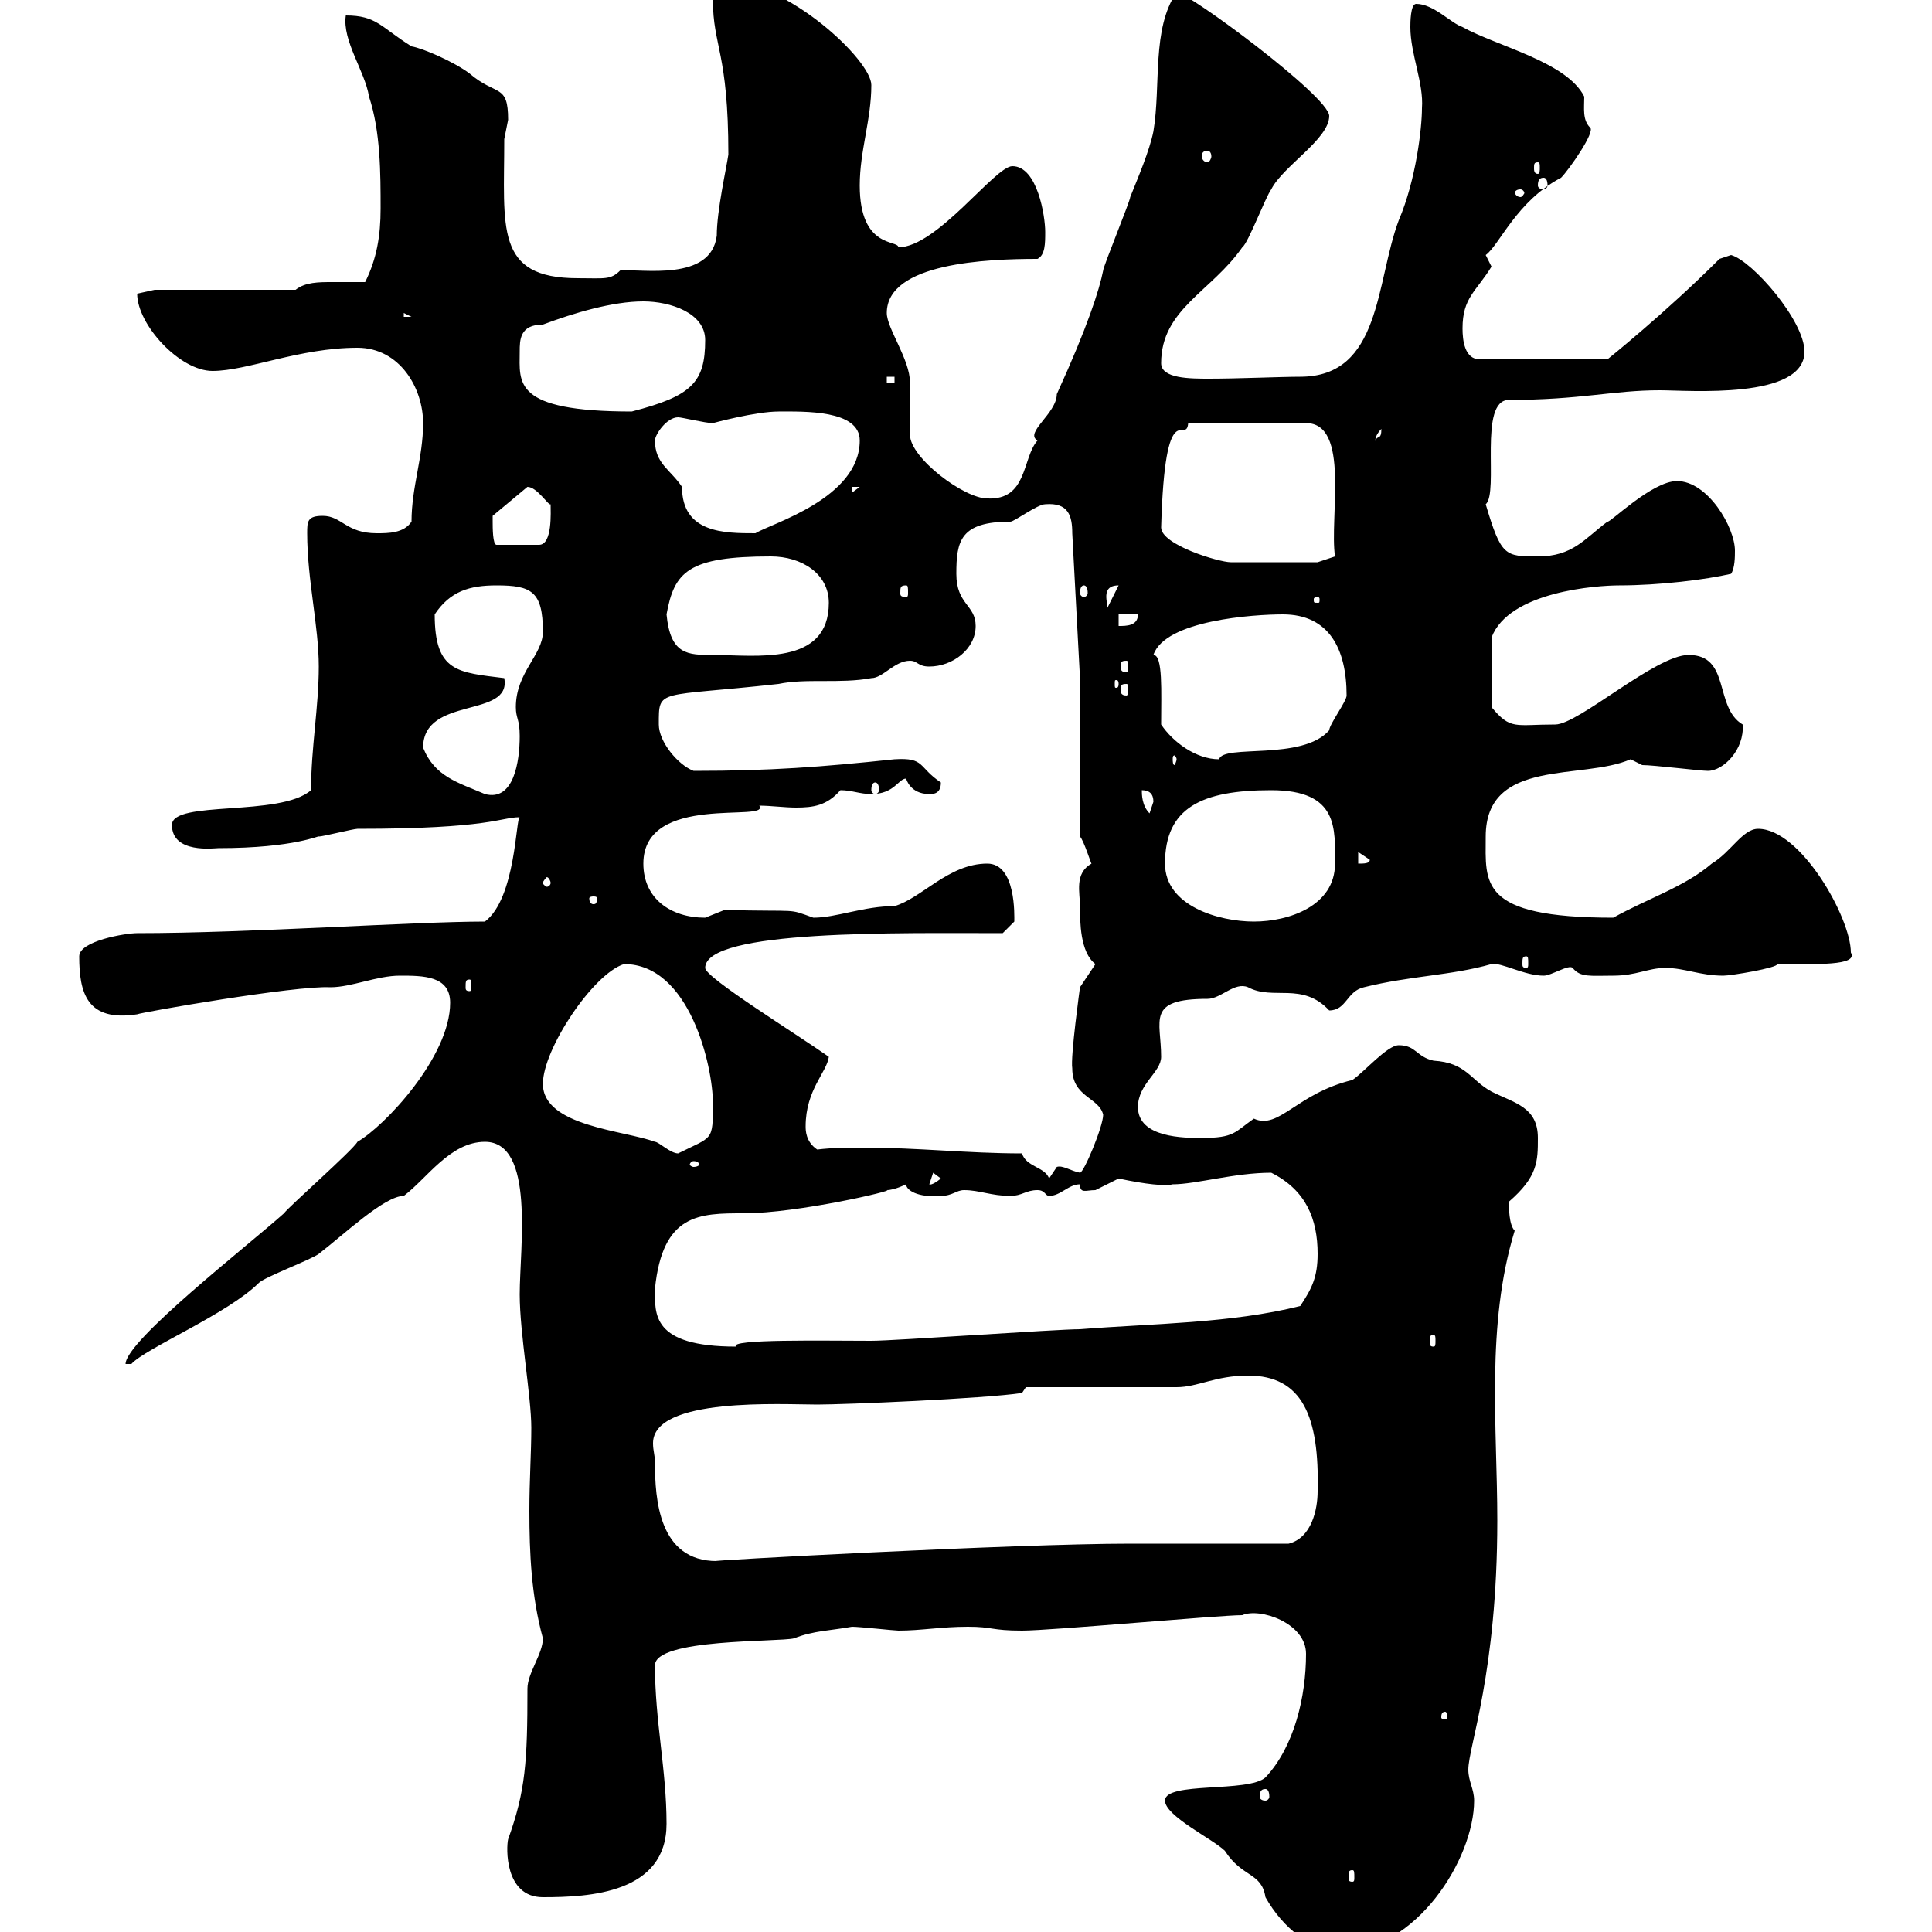 <svg xmlns="http://www.w3.org/2000/svg" xmlns:xlink="http://www.w3.org/1999/xlink" width="300" height="300"><path d="M180.90 279.60C180.90 282 188.40 285.60 190.20 287.40C192.90 291.60 195.90 290.70 196.50 294.60C199.20 299.40 203.70 303 208.20 303C219.90 303 228.90 288.60 228.90 279.60C228.90 277.80 228 276.60 228 274.80C228 271.20 232.50 259.80 232.50 236.10C232.50 221.70 230.70 205.80 235.20 191.10C234.30 190.20 234.30 187.50 234.30 186.60C238.80 182.70 238.80 180.30 238.80 176.70C238.80 171.90 235.20 171.30 231.60 169.50C228.30 167.70 227.70 165 222.60 164.70C219.90 164.10 219.90 162.30 217.20 162.30C215.40 162.30 211.80 166.50 210 167.70C201.30 169.80 198.60 175.50 194.70 173.70C191.70 175.80 191.70 176.70 186.60 176.70C183.90 176.70 176.70 176.70 176.70 171.90C176.70 168.30 180.30 166.50 180.30 164.10C180.30 158.40 177.90 155.10 187.50 155.10C189.60 155.10 191.70 152.40 193.80 153.30C197.70 155.40 202.20 152.40 206.40 156.90C209.10 156.90 209.10 153.90 211.80 153.30C219 151.50 225.30 151.50 231.60 149.70C233.10 149.40 236.70 151.50 239.70 151.50C240.90 151.50 243.60 149.70 244.20 150.30C245.40 151.80 246.90 151.50 250.50 151.50C254.10 151.50 255.90 150.30 258.60 150.30C261.60 150.30 264 151.50 267.60 151.50C268.80 151.50 276 150.30 276 149.70C282 149.70 288.60 150 287.40 147.90C287.40 142.50 279.60 128.70 273 128.70C270.60 128.70 268.80 132.30 265.80 134.10C261.60 137.70 255.90 139.50 250.50 142.50C229.50 142.50 230.70 137.10 230.70 129.90C230.70 117.60 245.70 121.20 253.20 117.90C253.20 117.90 255 118.80 255 118.80C256.80 118.80 264 119.70 265.20 119.70C267.60 119.70 270.90 116.40 270.60 112.50C266.10 109.80 268.80 101.70 262.20 101.70C257.10 101.70 245.10 112.50 241.50 112.50C235.20 112.50 234.60 113.40 231.60 109.80L231.60 99C234.30 91.80 248.10 90.90 251.40 90.90C257.70 90.90 264.90 90 268.80 89.10C269.40 88.20 269.40 86.40 269.40 85.50C269.40 81.90 265.20 74.70 260.40 74.70C256.50 74.70 249.90 81.30 249.60 81C246 83.70 244.20 86.40 238.80 86.40C233.70 86.40 233.10 86.40 230.70 78.30C232.80 76.50 229.50 62.10 234.30 62.10C245.40 62.10 250.50 60.60 257.70 60.60C262.20 60.60 280.20 62.10 280.20 54.60C280.20 49.80 272.10 40.50 268.80 39.60C268.80 39.60 267 40.20 267 40.20C258.60 48.60 249.60 55.80 249.60 55.80L229.80 55.80C227.40 55.80 227.10 52.80 227.10 51C227.10 46.20 229.20 45.30 231.60 41.40C231.60 41.40 230.70 39.60 230.70 39.60C232.80 38.10 235.50 31.20 242.40 27.60C243.60 26.40 247.80 20.40 246.90 19.80C245.70 18.60 246 16.80 246 15C243.30 9.60 232.50 7.20 227.10 4.20C225.30 3.60 222.60 0.60 219.90 0.60C219 0.60 219 3.60 219 4.20C219 8.40 221.10 12.90 220.80 16.80C220.80 19.80 219.90 27.90 217.20 34.20C213.60 43.80 214.50 58.50 201.90 58.50C198.90 58.50 192.30 58.80 187.80 58.80C184.80 58.80 180.30 58.80 180.30 56.40C180.30 48 188.10 45.30 192.90 38.40C193.80 37.80 196.50 30.60 197.40 29.40C199.20 25.80 206.40 21.60 206.40 18C206.40 15 184.50-1.20 182.70-1.20C178.80 4.50 180.30 13.20 179.10 20.40C178.50 23.40 176.70 27.60 175.50 30.60C175.50 31.20 171.30 41.40 171.30 42C170.70 45 168.90 50.70 164.10 61.20C164.10 64.20 159 67.20 161.10 68.40C158.70 71.10 159.60 77.70 153.30 77.40C149.70 77.40 141.30 71.10 141.30 67.50C141.30 66.60 141.30 60.30 141.30 59.40C141.30 55.80 137.70 51 137.70 48.60C137.70 40.80 153.30 40.20 161.10 40.20C162.30 39.60 162.30 37.80 162.30 36C162.30 33.60 161.10 25.80 157.20 25.80C154.50 25.80 145.50 38.40 139.50 38.40C139.50 37.20 133.50 38.70 133.50 28.80C133.50 23.40 135.30 18.60 135.30 13.20C135.30 9.30 122.10-3 112.50-3C110.70-3 110.70-1.80 110.70-1.20C110.70 0 110.70 0 110.70 0C110.70 7.20 113.10 8.10 113.10 24C112.80 26.10 111.30 32.70 111.30 36.60C110.40 43.80 99.60 41.70 96.30 42C94.80 43.50 93.90 43.20 89.70 43.20C76.80 43.20 78.30 35.40 78.30 21.60C78.30 21.60 78.90 18.60 78.90 18.60C78.90 12.90 77.10 15 72.90 11.40C70.50 9.60 65.70 7.50 63.90 7.20C59.10 4.20 58.50 2.40 53.70 2.40C53.10 6.30 56.70 11.10 57.30 15C59.10 20.40 59.10 27 59.10 32.40C59.10 36.60 58.50 40.20 56.70 43.80C55.20 43.80 53.40 43.80 51.60 43.80C49.50 43.80 47.40 43.80 45.90 45L24 45C24 45 21.30 45.60 21.30 45.60C21.30 50.40 27.90 57.60 33 57.60C38.40 57.60 46.50 54 55.50 54C62.10 54 65.70 60.30 65.70 65.70C65.70 71.10 63.90 75.60 63.90 81C62.70 82.80 60.30 82.80 58.50 82.80C53.70 82.80 53.10 80.10 50.10 80.10C47.70 80.10 47.70 81 47.70 82.80C47.70 90 49.50 97.20 49.50 103.50C49.50 109.80 48.30 116.10 48.30 122.70C43.50 126.90 26.70 124.20 26.70 128.10C26.70 132.60 33.30 131.70 33.90 131.70C45.90 131.70 49.80 129.60 49.50 129.90C50.10 129.90 54.90 128.70 55.50 128.70C76.20 128.70 77.70 126.90 80.70 126.90C80.10 126.90 80.10 139.50 75.30 143.10C64.20 143.10 38.70 144.90 21.30 144.90C19.50 144.90 12.30 146.10 12.30 148.50C12.30 154.20 13.50 158.70 21.30 157.50C21.90 157.20 45.90 153 51.30 153.30C54.60 153.30 58.50 151.50 62.10 151.50C65.70 151.50 69.90 151.50 69.90 155.70C69.90 164.10 59.70 174.90 55.50 177.30C54.90 178.50 44.70 187.50 44.10 188.40C38.40 193.50 19.50 208.20 19.50 211.80L20.40 211.80C22.50 209.40 35.40 204 40.20 199.20C41.10 198.30 48.30 195.60 49.50 194.70C53.40 191.70 59.70 185.70 62.70 185.70C66.30 183 69.90 177.30 75.30 177.30C83.10 177.30 80.70 193.80 80.70 201C80.70 207 82.50 216.90 82.50 221.70C82.50 225.60 82.20 229.80 82.20 234.60C82.20 241.20 82.50 247.80 84.30 254.40C84.30 256.80 81.90 259.80 81.90 262.20C81.90 273.60 81.60 278.10 78.90 285.60C78.60 286.80 78.30 294.60 84.30 294.60C91.50 294.60 103.50 294 103.50 283.20C103.50 274.80 101.70 267.30 101.70 258.60C101.70 254.40 120.90 255 123.30 254.40C126.30 253.20 129 253.20 132.30 252.60C133.50 252.60 138.90 253.20 139.50 253.20C143.10 253.20 146.10 252.60 150.30 252.60C154.20 252.60 153.90 253.20 158.70 253.20C163.20 253.20 189.30 250.80 192.90 250.80C195.60 249.60 202.80 252 202.80 256.80C202.80 263.40 201 271.20 196.50 276C193.80 278.40 180.90 276.60 180.90 279.60ZM210 290.40C210.30 290.40 210.30 290.70 210.30 291.60C210.30 291.90 210.30 292.20 210 292.20C209.40 292.20 209.40 291.90 209.40 291.60C209.40 290.70 209.40 290.40 210 290.40ZM196.50 277.80C196.80 277.80 197.10 278.10 197.10 279C197.10 279.30 196.80 279.60 196.50 279.60C195.90 279.60 195.60 279.30 195.60 279C195.60 278.10 195.90 277.80 196.50 277.80ZM224.40 265.80C224.70 265.80 224.70 266.40 224.70 266.70C224.70 266.70 224.70 267 224.40 267C223.80 267 223.80 266.70 223.80 266.70C223.80 266.40 223.80 265.80 224.40 265.80ZM101.70 227.10C101.70 225.90 101.40 225.30 101.40 224.10C101.40 216.90 121.50 218.10 126.90 218.10C131.10 218.10 152.70 217.20 158.70 216.30L159.30 215.40L182.70 215.40C186 215.40 188.70 213.60 193.80 213.60C202.20 213.60 204.90 219.90 204.60 231.60C204.60 234.30 203.70 238.80 200.10 239.70C196.50 239.70 179.10 239.70 175.50 239.70C157.50 239.70 108.30 242.40 111.30 242.40C102.30 242.40 101.70 232.80 101.70 227.10ZM101.70 200.10C102.90 188.40 108.60 188.40 115.50 188.40C123.90 188.40 139.20 184.80 137.70 184.80C138.90 184.80 140.70 183.90 140.70 183.90C140.70 184.80 142.50 186 146.10 185.70C147.90 185.70 148.50 184.80 149.70 184.80C152.10 184.80 153.90 185.70 156.90 185.70C158.70 185.70 159.30 184.80 161.10 184.80C162.30 184.80 162.30 185.70 162.90 185.70C164.70 185.70 165.90 183.90 167.70 183.90C167.70 185.40 168.60 184.80 170.10 184.80C170.10 184.80 173.70 183 173.70 183C177.90 183.90 180.90 184.20 182.10 183.90C185.70 183.90 191.70 182.10 197.40 182.10C202.80 184.80 204.60 189.30 204.60 194.70C204.60 198.30 203.70 200.10 201.90 202.80C191.10 205.50 179.10 205.50 167.70 206.40C164.10 206.40 138.90 208.20 135.30 208.20C128.10 208.20 113.10 207.90 114.30 209.10C101.10 209.10 101.70 204 101.70 200.10ZM222.60 207.30C222.90 207.30 222.90 207.60 222.90 208.20C222.90 208.80 222.90 209.10 222.60 209.10C222 209.10 222 208.80 222 208.20C222 207.60 222 207.30 222.60 207.30ZM144.90 182.10L146.10 183C144.60 184.20 144.30 183.90 144.30 183.90ZM158.70 179.10C150.30 179.10 142.50 178.20 134.10 178.20C132 178.20 129.30 178.20 126.90 178.50C125.10 177.30 125.10 175.50 125.10 174.90C125.10 169.20 128.40 166.50 128.70 164.10C123.60 160.50 109.50 151.80 109.50 150.30C109.50 144.30 139.80 144.90 155.70 144.90L157.50 143.10C157.50 142.20 157.80 134.10 153.30 134.10C147.30 134.10 143.10 139.50 138.90 140.70C134.10 140.70 129.90 142.50 126.30 142.50C122.10 141 124.50 141.60 112.50 141.30C112.50 141.30 109.50 142.50 109.50 142.50C104.10 142.50 99.90 139.50 99.90 134.10C99.90 123 119.70 127.80 117.90 125.10C119.70 125.10 121.80 125.40 123.60 125.40C126.30 125.40 128.40 125.10 130.50 122.70C132.30 122.70 133.50 123.30 135.30 123.30C138.90 123.30 139.50 120.90 140.70 120.90C140.70 120.90 141.30 123.30 144.30 123.30C144.90 123.30 146.10 123.30 146.10 121.50C142.50 119.10 143.70 117.60 138.90 117.90C127.50 119.10 119.70 119.70 107.70 119.70C105.30 118.80 102.30 115.20 102.30 112.50C102.30 106.80 102 108.30 120.90 106.20C125.10 105.30 130.50 106.20 135.30 105.30C137.10 105.30 138.90 102.60 141.30 102.60C142.50 102.60 142.50 103.50 144.30 103.50C147.90 103.50 151.50 100.80 151.50 97.20C151.50 93.90 148.50 93.90 148.50 89.10C148.50 84 149.10 81 156.90 81C157.50 81 161.10 78.30 162.30 78.30C165.90 78 166.50 80.10 166.50 82.80L167.70 105.30L167.70 129.90C168.30 130.50 169.50 134.40 169.50 134.10C166.80 135.60 167.70 138.60 167.70 140.70C167.70 143.10 167.70 147.90 170.10 149.70L167.70 153.30C167.70 153.30 166.20 164.10 166.50 165.90C166.50 170.40 170.70 170.40 171.30 173.10C171.30 174.90 168.30 182.10 167.70 182.10C166.20 181.80 165 180.90 164.10 181.20C164.10 181.20 162.90 183 162.90 183C162.30 181.20 159.30 181.20 158.70 179.10ZM107.70 180.30C108.30 180.30 108.60 180.60 108.60 180.90C108.60 180.90 108.30 181.20 107.70 181.20C107.40 181.20 107.10 180.90 107.10 180.90C107.10 180.60 107.40 180.30 107.70 180.30ZM84.30 168.30C84.30 162.90 92.10 151.20 96.90 149.70C107.10 149.70 110.70 165.60 110.70 171.30C110.70 177.30 110.70 176.40 105.30 179.10C104.10 179.10 102.30 177.30 101.70 177.30C96.90 175.50 84.30 174.90 84.30 168.30ZM72.90 152.10C73.20 152.10 73.20 152.40 73.20 153.30C73.20 153.60 73.20 153.90 72.90 153.90C72.30 153.90 72.30 153.60 72.30 153.30C72.30 152.40 72.30 152.10 72.90 152.10ZM237 148.50C237.30 148.50 237.30 148.80 237.30 149.70C237.30 150 237.30 150.30 237 150.30C236.40 150.30 236.40 150 236.40 149.70C236.40 148.80 236.40 148.50 237 148.50ZM180.90 134.10C180.90 125.40 186.60 122.70 197.40 122.70C207.90 122.70 207.30 128.70 207.30 134.10C207.30 140.70 200.10 143.10 194.70 143.10C189.30 143.10 180.90 140.70 180.90 134.10ZM92.70 139.50C92.70 140.40 92.40 140.40 92.10 140.40C92.10 140.40 91.50 140.40 91.50 139.50C91.50 139.20 92.10 139.20 92.10 139.20C92.40 139.20 92.70 139.20 92.70 139.50ZM85.50 137.10C85.50 137.40 85.20 137.70 84.90 137.70C84.90 137.70 84.30 137.40 84.30 137.10C84.30 136.80 84.90 136.20 84.90 136.20C85.20 136.20 85.50 136.80 85.50 137.10ZM210.90 132.30L212.70 133.50C212.70 134.10 211.80 134.10 210.90 134.10ZM177.30 122.70C178.50 122.70 179.10 123.30 179.10 124.50C179.10 124.50 178.50 126.30 178.50 126.30C177.30 125.10 177.30 123.30 177.30 122.70ZM65.70 116.10C65.70 108 79.50 111.60 78.30 105.30C71.10 104.40 67.50 104.40 67.50 95.40C69.90 91.80 72.90 90.90 77.10 90.90C82.50 90.90 84.30 91.80 84.30 98.10C84.30 101.70 80.10 104.40 80.10 109.80C80.10 111.60 80.70 111.60 80.70 114.30C80.70 118.20 79.80 124.50 75.30 123.30C71.10 121.50 67.50 120.60 65.70 116.10ZM135.90 121.50C136.20 121.50 136.50 121.80 136.50 122.70C136.50 123 136.20 123.30 135.90 123.30C135.60 123.30 135.30 123 135.30 122.70C135.30 121.80 135.60 121.50 135.90 121.50ZM182.70 117.90C182.70 118.20 182.40 118.80 182.40 118.80C182.10 118.80 182.10 118.20 182.10 117.90C182.10 117.60 182.10 117.30 182.40 117.30C182.40 117.30 182.70 117.60 182.70 117.90ZM180.30 112.50C180.30 107.40 180.60 101.70 179.10 101.70C180.90 96.30 194.70 95.40 199.20 95.40C206.40 95.40 209.10 100.80 209.10 108C209.10 108.90 206.40 112.50 206.40 113.40C202.20 118.20 189.90 115.50 189.30 117.90C185.70 117.90 182.10 115.20 180.30 112.50ZM174.90 106.20C175.20 106.20 175.20 106.50 175.20 107.10C175.20 107.40 175.20 108 174.90 108C174 108 174 107.40 174 107.10C174 106.50 174 106.20 174.90 106.20ZM173.70 106.20C173.70 106.80 173.40 106.80 173.40 106.80C173.10 106.80 173.10 106.80 173.10 106.20C173.10 105.60 173.10 105.60 173.40 105.60C173.40 105.60 173.70 105.60 173.70 106.20ZM174.90 102.60C175.20 102.60 175.20 102.90 175.20 103.50C175.20 103.80 175.20 104.40 174.90 104.40C174 104.40 174 103.80 174 103.50C174 102.90 174 102.60 174.90 102.60ZM103.50 95.40C104.70 88.80 106.80 86.40 119.70 86.40C124.50 86.40 128.70 89.10 128.70 93.60C128.70 103.50 117.30 101.70 110.70 101.70C106.80 101.70 104.10 101.70 103.50 95.40ZM173.70 95.40L176.70 95.40C176.70 97.20 174.90 97.20 173.70 97.20ZM173.70 90.90C173.70 90.90 173.70 90.90 173.70 90.90L171.90 94.50C172.20 93.90 170.70 90.90 173.70 90.90ZM204.60 92.70C204.90 92.70 204.90 93 204.90 93C204.90 93.60 204.90 93.60 204.60 93.60C204 93.60 204 93.60 204 93C204 93 204 92.70 204.60 92.70ZM140.70 90.90C141 90.90 141 91.20 141 92.10C141 92.40 141 92.70 140.70 92.70C139.80 92.70 139.80 92.40 139.80 92.10C139.80 91.20 139.80 90.90 140.70 90.90ZM168.30 90.90C168.60 90.90 168.90 91.20 168.90 92.10C168.90 92.40 168.60 92.70 168.30 92.70C168 92.70 167.70 92.40 167.70 92.10C167.70 91.20 168 90.90 168.30 90.90ZM180.30 81.90C180.90 60.60 184.20 69.30 184.50 65.70L202.80 65.70C209.70 65.70 206.40 80.40 207.30 86.40L204.60 87.30C201 87.30 195 87.30 191.10 87.30C189.30 87.30 180.30 84.60 180.30 81.90ZM76.50 81C76.50 81 76.50 80.10 76.50 80.10L81.90 75.60C83.40 75.60 85.20 78.60 85.50 78.30C85.50 79.50 85.80 84.60 83.70 84.60L77.10 84.60C76.50 84.60 76.50 81.90 76.50 81ZM101.70 68.40C101.70 67.50 103.50 64.80 105.30 64.80C105.90 64.80 109.50 65.70 110.70 65.70C110.70 65.70 117.30 63.90 120.90 63.90C124.80 63.90 133.50 63.60 133.50 68.40C133.50 77.40 119.70 81.30 117.30 82.80C112.50 82.80 105.90 82.80 105.90 75.60C104.10 72.90 101.70 72 101.70 68.40ZM132.30 75.60L133.50 75.60L132.30 76.50ZM214.50 66.60C214.50 68.40 213.90 67.50 213.60 68.40C213.60 68.70 213.30 67.80 214.50 66.60ZM80.70 54.60C80.70 52.80 80.70 50.40 84.30 50.40C89.10 48.60 95.10 46.80 99.90 46.80C104.10 46.80 109.50 48.60 109.50 52.80C109.50 59.40 107.40 61.50 98.10 63.90C79.50 63.90 80.70 59.40 80.70 54.60ZM137.70 58.50L138.90 58.50L138.90 59.40L137.70 59.40ZM62.70 48.60L63.90 49.20L62.70 49.20ZM236.10 29.40C236.40 29.40 236.70 29.70 236.70 30C236.70 30 236.40 30.60 236.10 30.60C235.50 30.60 235.20 30 235.20 30C235.20 29.70 235.50 29.40 236.10 29.40ZM239.70 27.60C240 27.60 240.30 27.90 240.30 28.80C240.30 29.10 240 29.40 239.70 29.40C239.10 29.40 238.80 29.10 238.80 28.80C238.80 27.90 239.10 27.60 239.70 27.60ZM238.80 25.20C239.10 25.20 239.10 25.50 239.10 26.10C239.10 26.40 239.10 27 238.80 27C238.20 27 238.20 26.40 238.20 26.10C238.20 25.50 238.20 25.20 238.80 25.20ZM187.50 23.40C187.80 23.40 188.10 23.70 188.10 24.30C188.10 24.60 187.80 25.20 187.50 25.20C186.90 25.20 186.60 24.60 186.60 24.30C186.60 23.70 186.90 23.40 187.50 23.40Z"/></svg>
